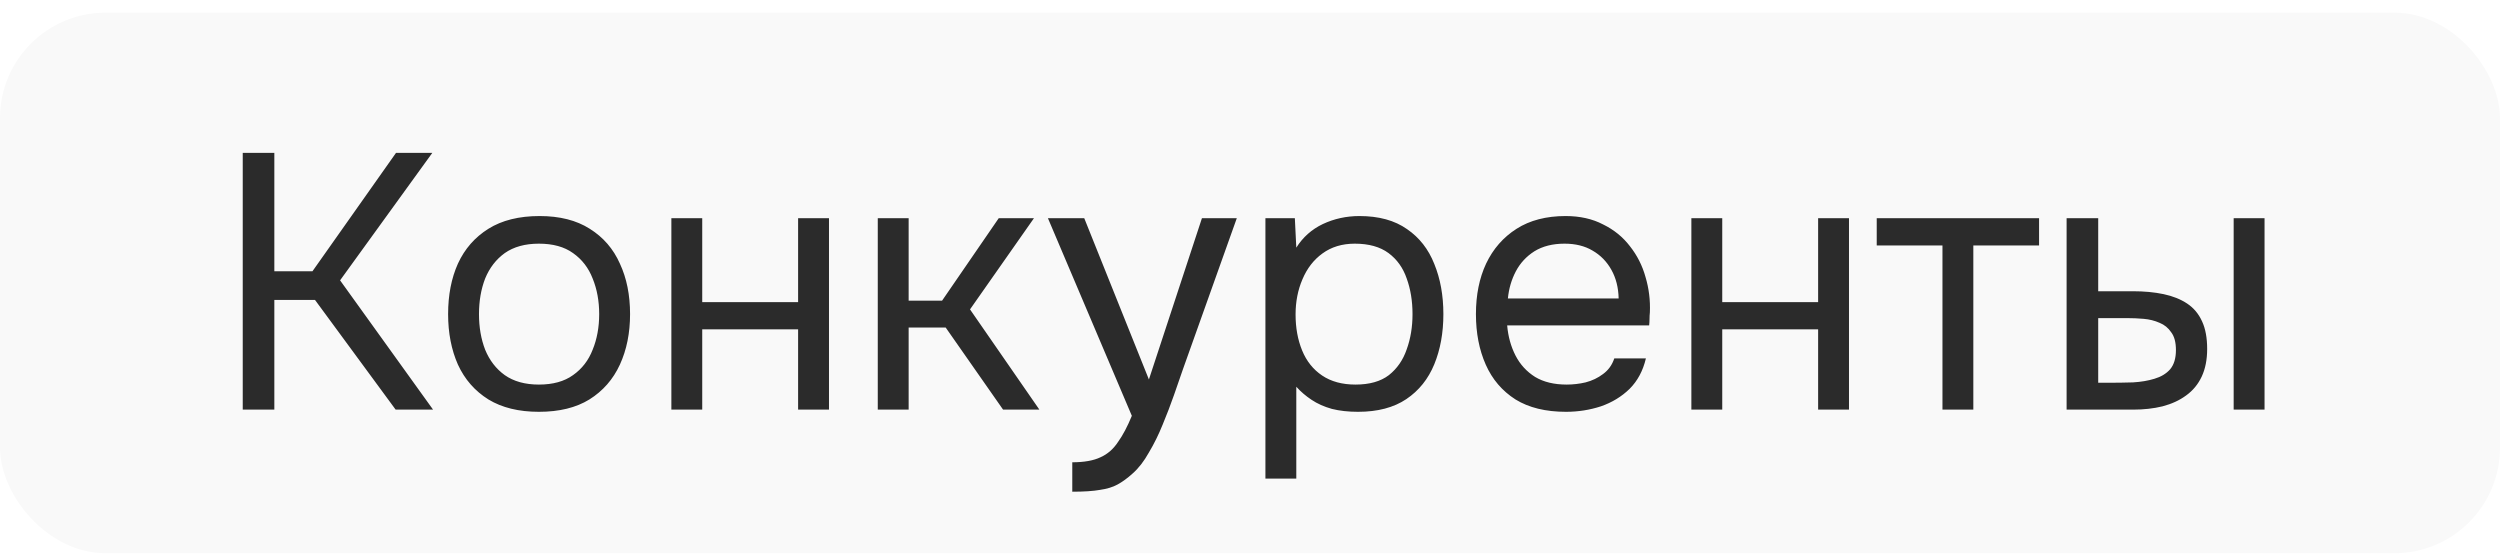 <?xml version="1.0" encoding="UTF-8"?> <svg xmlns="http://www.w3.org/2000/svg" width="148" height="33" viewBox="0 0 148 33" fill="none"> <rect y="0.75" width="148" height="32" rx="6.25" fill="black" fill-opacity="0.025"></rect> <path d="M14.37 24.25V9.05H16.241V16.058H18.498L23.444 9.05H25.593L20.133 16.596L25.637 24.25H23.422L18.649 17.757H16.241V24.25H14.37ZM31.903 24.379C30.713 24.379 29.717 24.135 28.915 23.648C28.112 23.146 27.51 22.458 27.109 21.584C26.722 20.71 26.528 19.713 26.528 18.596C26.528 17.463 26.722 16.467 27.109 15.607C27.51 14.733 28.112 14.045 28.915 13.543C29.717 13.041 30.728 12.79 31.946 12.79C33.136 12.79 34.125 13.041 34.913 13.543C35.716 14.045 36.311 14.733 36.698 15.607C37.099 16.467 37.3 17.463 37.3 18.596C37.3 19.713 37.099 20.71 36.698 21.584C36.296 22.458 35.694 23.146 34.892 23.648C34.103 24.135 33.107 24.379 31.903 24.379ZM31.903 22.767C32.734 22.767 33.408 22.58 33.924 22.207C34.454 21.835 34.841 21.333 35.085 20.703C35.343 20.072 35.472 19.369 35.472 18.596C35.472 17.822 35.343 17.119 35.085 16.488C34.841 15.858 34.454 15.356 33.924 14.983C33.408 14.611 32.734 14.425 31.903 14.425C31.086 14.425 30.412 14.611 29.882 14.983C29.366 15.356 28.979 15.858 28.721 16.488C28.477 17.119 28.356 17.822 28.356 18.596C28.356 19.369 28.477 20.072 28.721 20.703C28.979 21.333 29.366 21.835 29.882 22.207C30.412 22.58 31.086 22.767 31.903 22.767ZM39.745 24.25V12.919H41.572V17.886H47.248V12.919H49.076V24.25H47.248V19.498H41.572V24.25H39.745ZM51.964 24.25V12.919H53.792V17.8H55.77L59.124 12.919H61.209L57.425 18.316L61.532 24.25H59.382L55.985 19.391H53.792V24.25H51.964ZM63.479 29.109V27.367C64.181 27.367 64.74 27.267 65.156 27.067C65.572 26.88 65.915 26.579 66.188 26.163C66.475 25.762 66.747 25.246 67.005 24.616L62.038 12.919H64.188L68.015 22.465L71.154 12.919H73.218L70.036 21.842C69.879 22.301 69.7 22.817 69.499 23.39C69.298 23.963 69.076 24.544 68.832 25.131C68.589 25.733 68.316 26.285 68.015 26.787C67.729 27.303 67.406 27.719 67.048 28.034C66.747 28.306 66.453 28.521 66.166 28.679C65.88 28.837 65.528 28.944 65.113 29.002C64.712 29.073 64.167 29.109 63.479 29.109ZM74.913 28.335V12.919H76.655L76.741 14.661C77.128 14.045 77.651 13.579 78.31 13.264C78.984 12.948 79.708 12.79 80.482 12.79C81.628 12.79 82.567 13.049 83.298 13.565C84.029 14.066 84.567 14.754 84.911 15.629C85.269 16.503 85.448 17.492 85.448 18.596C85.448 19.699 85.269 20.688 84.911 21.562C84.552 22.437 84.001 23.125 83.255 23.627C82.51 24.128 81.557 24.379 80.396 24.379C79.822 24.379 79.306 24.322 78.848 24.207C78.389 24.078 77.988 23.899 77.644 23.669C77.3 23.44 76.999 23.182 76.741 22.895V28.335H74.913ZM80.245 22.767C81.076 22.767 81.736 22.58 82.223 22.207C82.71 21.82 83.062 21.312 83.277 20.681C83.506 20.05 83.621 19.355 83.621 18.596C83.621 17.822 83.506 17.119 83.277 16.488C83.062 15.858 82.703 15.356 82.202 14.983C81.7 14.611 81.034 14.425 80.202 14.425C79.457 14.425 78.819 14.618 78.289 15.005C77.773 15.378 77.379 15.886 77.106 16.532C76.834 17.162 76.698 17.857 76.698 18.617C76.698 19.405 76.827 20.115 77.085 20.745C77.343 21.376 77.737 21.871 78.267 22.229C78.797 22.587 79.457 22.767 80.245 22.767ZM92.707 24.379C91.503 24.379 90.507 24.135 89.718 23.648C88.93 23.146 88.342 22.458 87.955 21.584C87.568 20.71 87.375 19.713 87.375 18.596C87.375 17.463 87.575 16.467 87.977 15.607C88.392 14.733 88.994 14.045 89.783 13.543C90.571 13.041 91.539 12.79 92.685 12.79C93.531 12.79 94.269 12.955 94.9 13.285C95.545 13.6 96.075 14.03 96.491 14.575C96.921 15.12 97.229 15.729 97.415 16.402C97.616 17.076 97.702 17.771 97.673 18.488C97.659 18.617 97.652 18.746 97.652 18.875C97.652 19.004 97.645 19.133 97.63 19.262H89.224C89.281 19.921 89.446 20.516 89.718 21.047C89.991 21.577 90.378 22 90.879 22.315C91.381 22.616 92.004 22.767 92.75 22.767C93.122 22.767 93.495 22.724 93.868 22.637C94.255 22.537 94.599 22.372 94.9 22.143C95.215 21.914 95.437 21.605 95.566 21.218H97.437C97.265 21.95 96.942 22.552 96.469 23.024C95.996 23.483 95.43 23.827 94.771 24.056C94.111 24.271 93.423 24.379 92.707 24.379ZM89.267 17.671H95.824C95.81 17.026 95.667 16.46 95.394 15.973C95.122 15.485 94.749 15.105 94.276 14.833C93.818 14.561 93.266 14.425 92.621 14.425C91.918 14.425 91.324 14.575 90.836 14.876C90.363 15.177 89.998 15.571 89.74 16.058C89.482 16.546 89.324 17.083 89.267 17.671ZM100.129 24.25V12.919H101.957V17.886H107.633V12.919H109.46V24.25H107.633V19.498H101.957V24.25H100.129ZM114.994 24.25V14.532H111.102V12.919H120.713V14.532H116.821V24.25H114.994ZM122.343 24.25V12.919H124.214V17.241H126.256C126.93 17.241 127.539 17.298 128.084 17.413C128.628 17.528 129.094 17.714 129.481 17.972C129.868 18.23 130.162 18.581 130.363 19.026C130.563 19.456 130.664 20 130.664 20.66C130.664 21.29 130.556 21.835 130.341 22.294C130.126 22.752 129.818 23.125 129.417 23.412C129.03 23.698 128.564 23.913 128.019 24.056C127.489 24.186 126.908 24.25 126.278 24.25H122.343ZM124.214 22.659H124.816C125.317 22.659 125.805 22.652 126.278 22.637C126.751 22.609 127.174 22.537 127.546 22.422C127.933 22.308 128.241 22.122 128.471 21.863C128.7 21.591 128.815 21.211 128.815 20.724C128.815 20.265 128.722 19.914 128.535 19.671C128.363 19.413 128.134 19.226 127.847 19.111C127.561 18.983 127.245 18.904 126.901 18.875C126.572 18.846 126.242 18.832 125.912 18.832H124.214V22.659ZM132.233 24.25V12.919H134.061V24.25H132.233Z" fill="#2B2B2B"></path> </svg> 